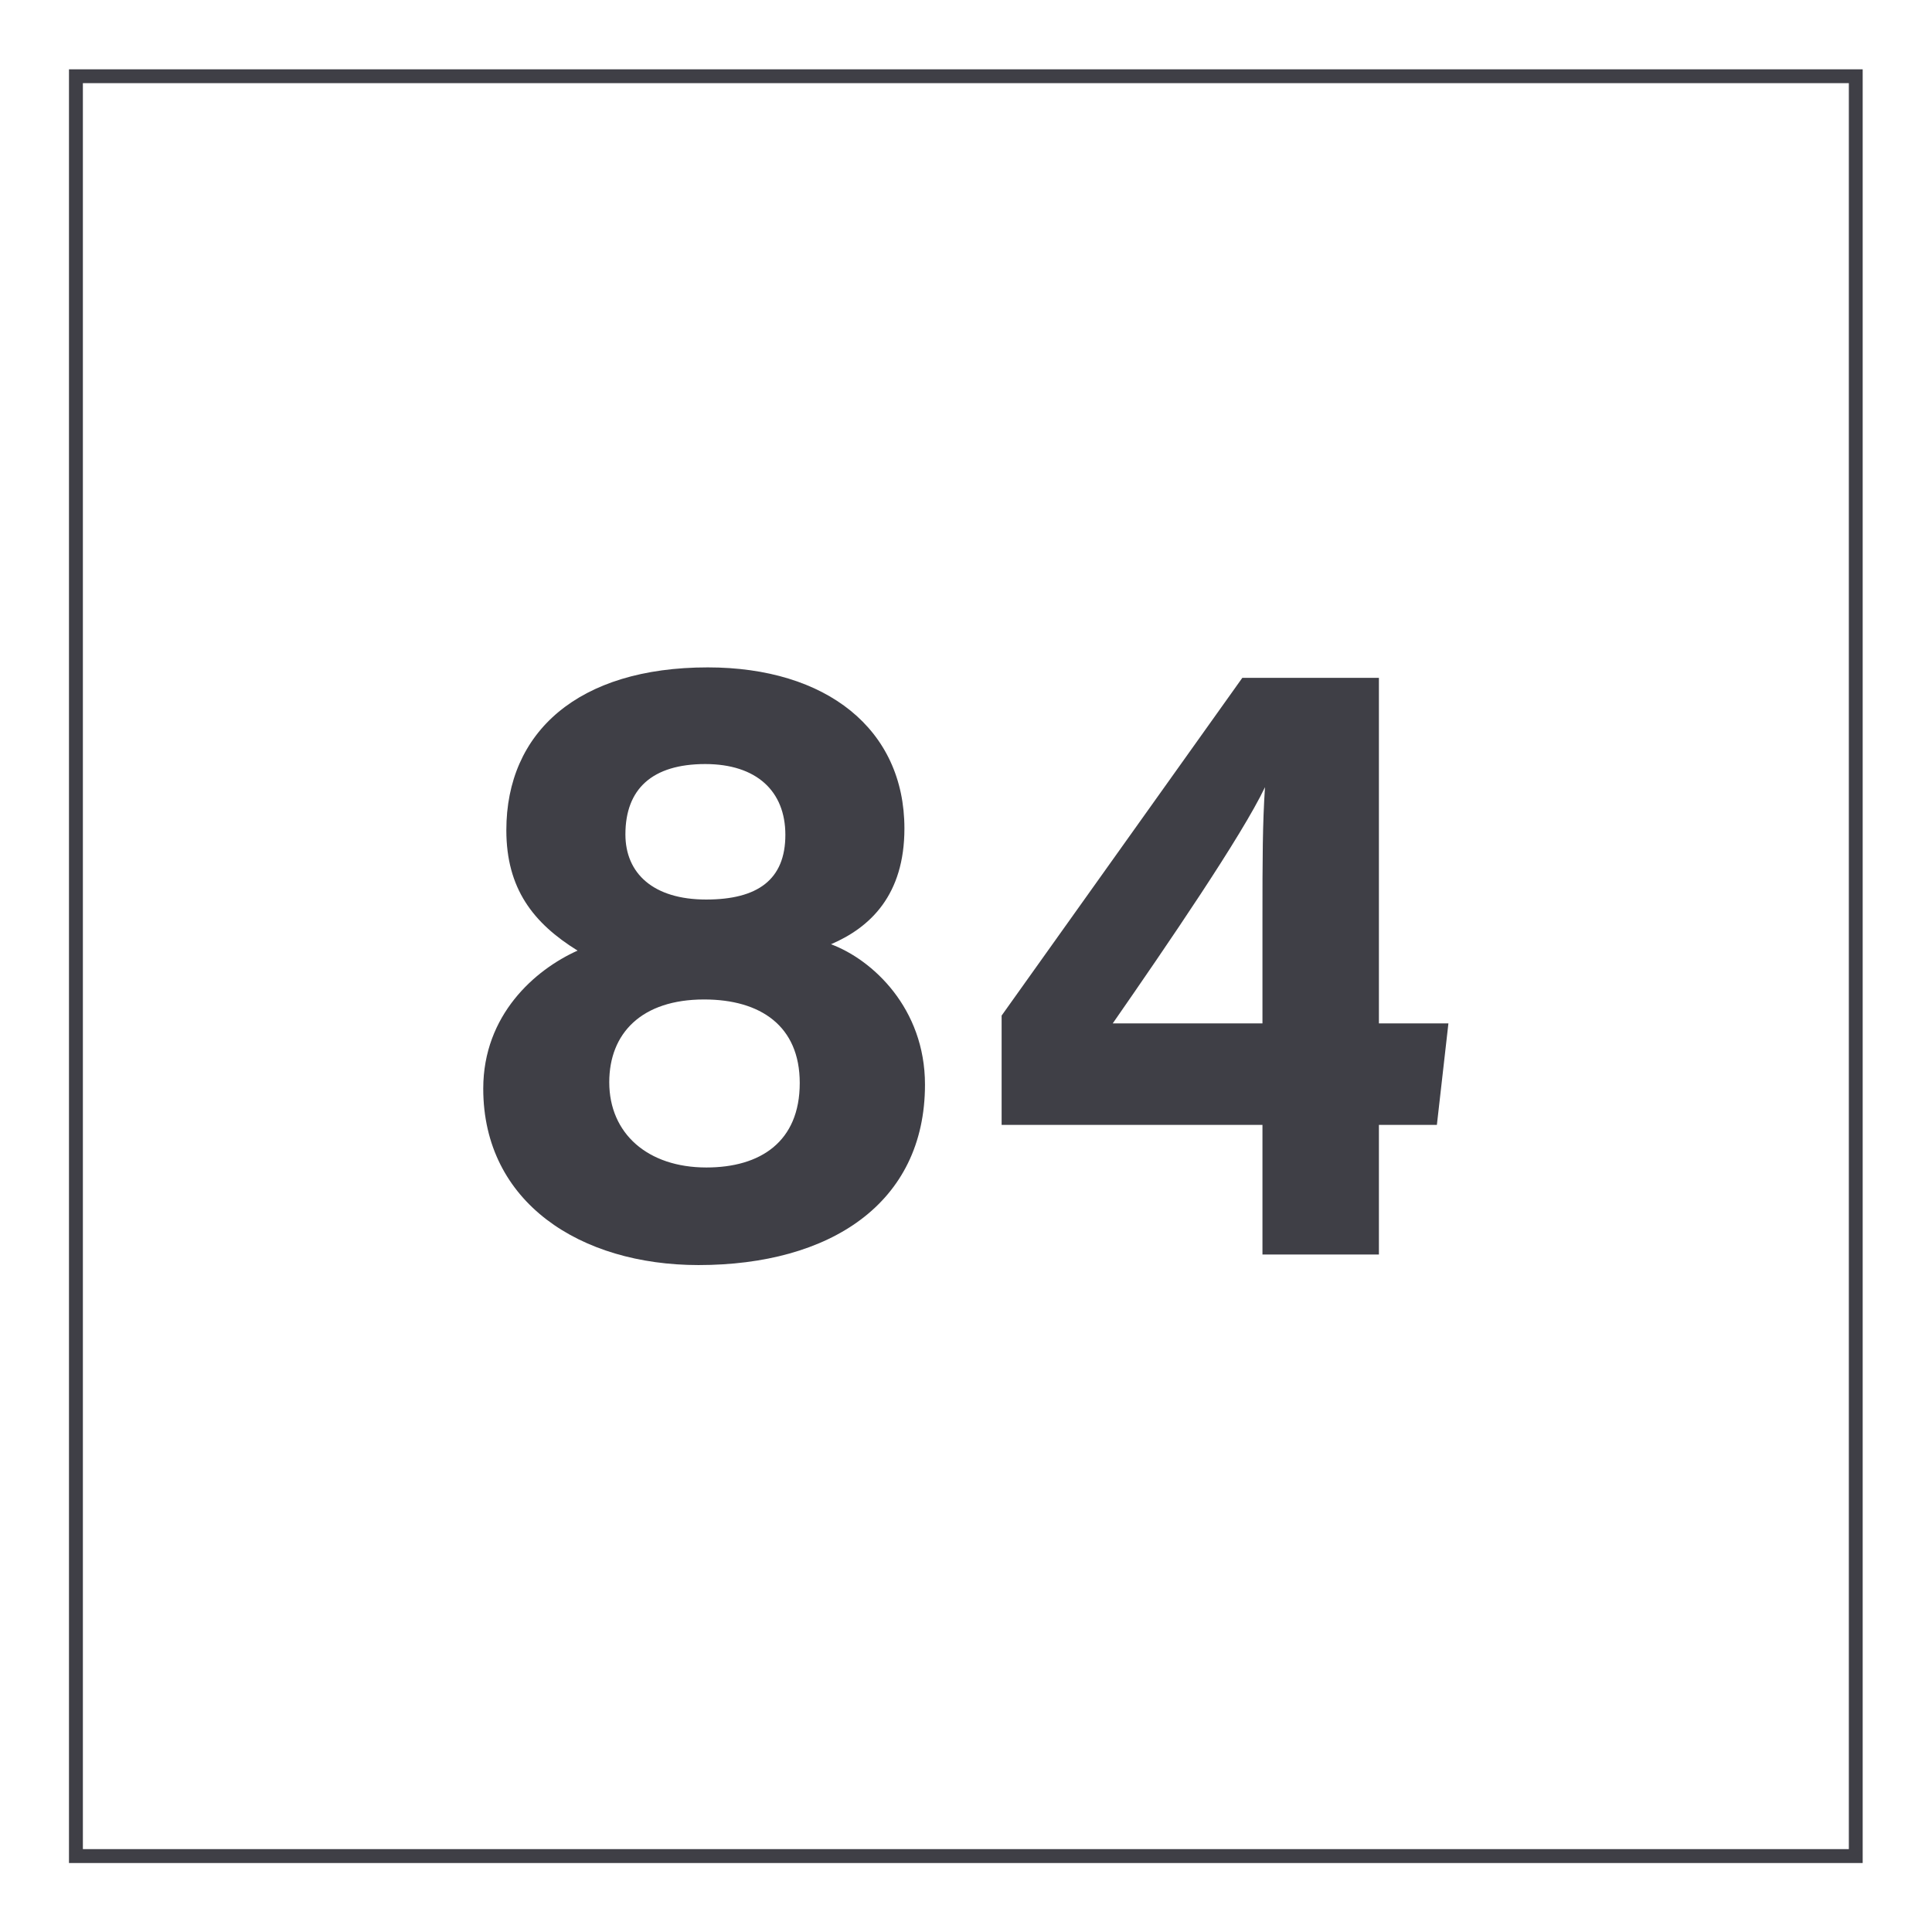 <svg width="800" height="800" viewBox="0 0 800 800" fill="none" xmlns="http://www.w3.org/2000/svg">
<path d="M771.297 771.438H28.562V28.703H771.297V771.438ZM34.32 765.68H765.57V34.43H34.32V765.68Z" fill="#3F3F46"/>
<path d="M200.102 450.781C200.102 420.312 221.453 401.562 239.164 393.625C220.812 382.258 209.664 367.969 209.664 343.75C209.664 303.203 239.352 276.352 293.078 276.352C342.195 276.352 374.5 301.922 374.5 343.062C374.5 370.57 360.391 384.016 344.094 390.992C361.281 397.383 383.016 417.5 383.016 449.109C383.016 498.328 343.648 523.836 289.211 523.836C240.43 523.812 200.102 498.023 200.102 450.781ZM331.156 448.437C331.156 424.789 314.859 413.859 291.578 413.859C265.586 413.859 252.281 427.922 252.281 448.125C252.281 469.344 268.172 483.43 292.492 483.43C314.844 483.437 331.156 472.789 331.156 448.437ZM258.969 345.5C258.969 361.656 270.523 372.477 292.391 372.477C313.641 372.477 325.203 364.328 325.203 345.68C325.203 327.609 313.281 316.375 291.992 316.375C270.117 316.406 258.969 326.625 258.969 345.508V345.5Z" fill="#3F3F46"/>
<path d="M522.758 519.461V465.789H414.75V420.531L514.414 280.688H570.977V423.773H599.758L594.984 465.789H570.977V519.461H522.758ZM522.758 381.266C522.758 355.375 522.805 340.961 523.805 325.945C514.328 345.922 483.227 391.414 460.758 423.773H522.758V381.266Z" fill="#3F3F46"/>
</svg>
